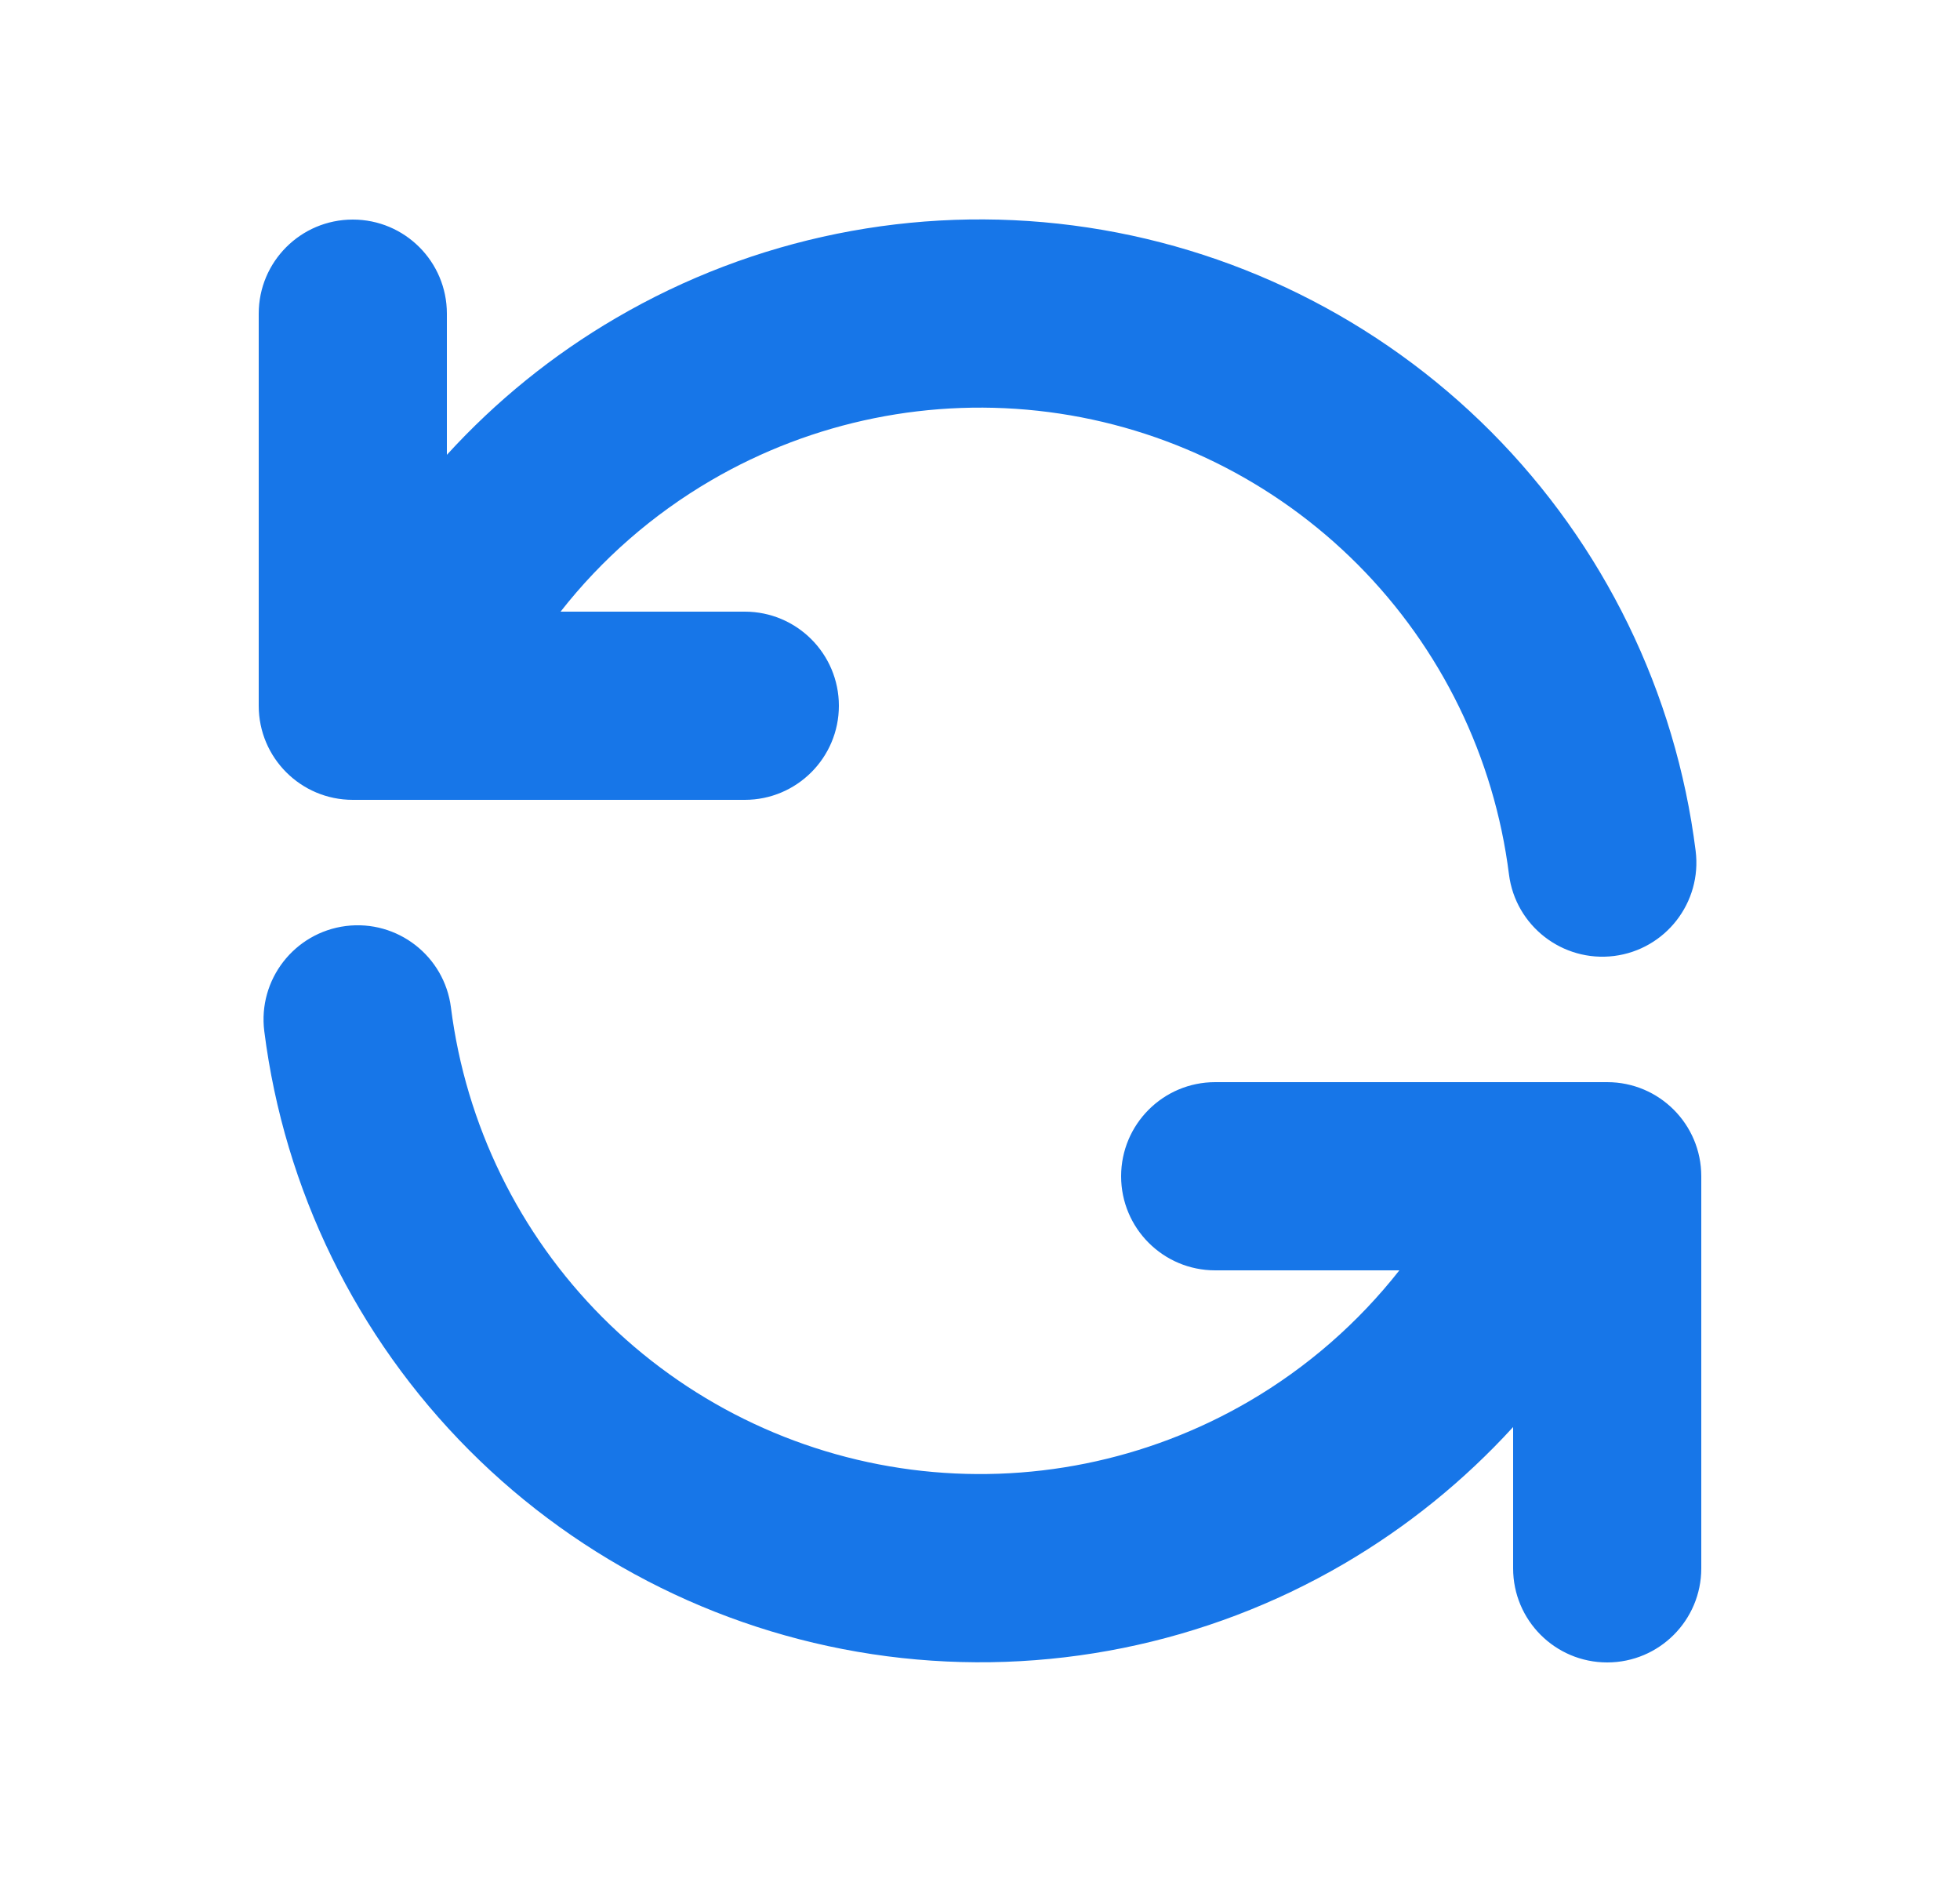 <svg width="25" height="24" viewBox="0 0 25 24" fill="none" xmlns="http://www.w3.org/2000/svg">
<path fill-rule="evenodd" clip-rule="evenodd" d="M7.86 4.054C9.618 3.027 11.668 2.612 13.688 2.875C15.707 3.138 17.582 4.064 19.02 5.507C20.456 6.95 21.374 8.829 21.628 10.85C21.711 11.508 21.245 12.108 20.588 12.191C19.93 12.273 19.33 11.807 19.247 11.15C19.059 9.656 18.381 8.267 17.319 7.2C16.257 6.134 14.871 5.449 13.378 5.255C11.885 5.061 10.37 5.367 9.07 6.126C8.325 6.561 7.675 7.13 7.15 7.8H9.5C10.162 7.8 10.7 8.337 10.7 9C10.7 9.663 10.162 10.2 9.5 10.2H4.5C3.837 10.2 3.3 9.663 3.3 9V4C3.3 3.337 3.837 2.8 4.5 2.8C5.163 2.8 5.7 3.337 5.7 4V5.8C6.323 5.117 7.05 4.526 7.86 4.054ZM4.411 11.809C5.069 11.726 5.669 12.192 5.752 12.849C5.941 14.342 6.62 15.731 7.682 16.797C8.745 17.863 10.13 18.547 11.623 18.741C13.115 18.935 14.63 18.629 15.93 17.871C16.674 17.437 17.324 16.868 17.849 16.2H15.5C14.837 16.2 14.3 15.663 14.3 15C14.3 14.337 14.837 13.8 15.5 13.8H20.5C21.163 13.8 21.7 14.337 21.7 15V20C21.7 20.663 21.163 21.2 20.5 21.2C19.837 21.2 19.3 20.663 19.3 20V18.198C18.676 18.881 17.949 19.471 17.139 19.944C15.381 20.97 13.332 21.384 11.313 21.121C9.294 20.858 7.419 19.933 5.982 18.491C4.545 17.049 3.627 15.171 3.371 13.151C3.288 12.493 3.754 11.893 4.411 11.809Z" fill="#1776E8"/>
</svg>
